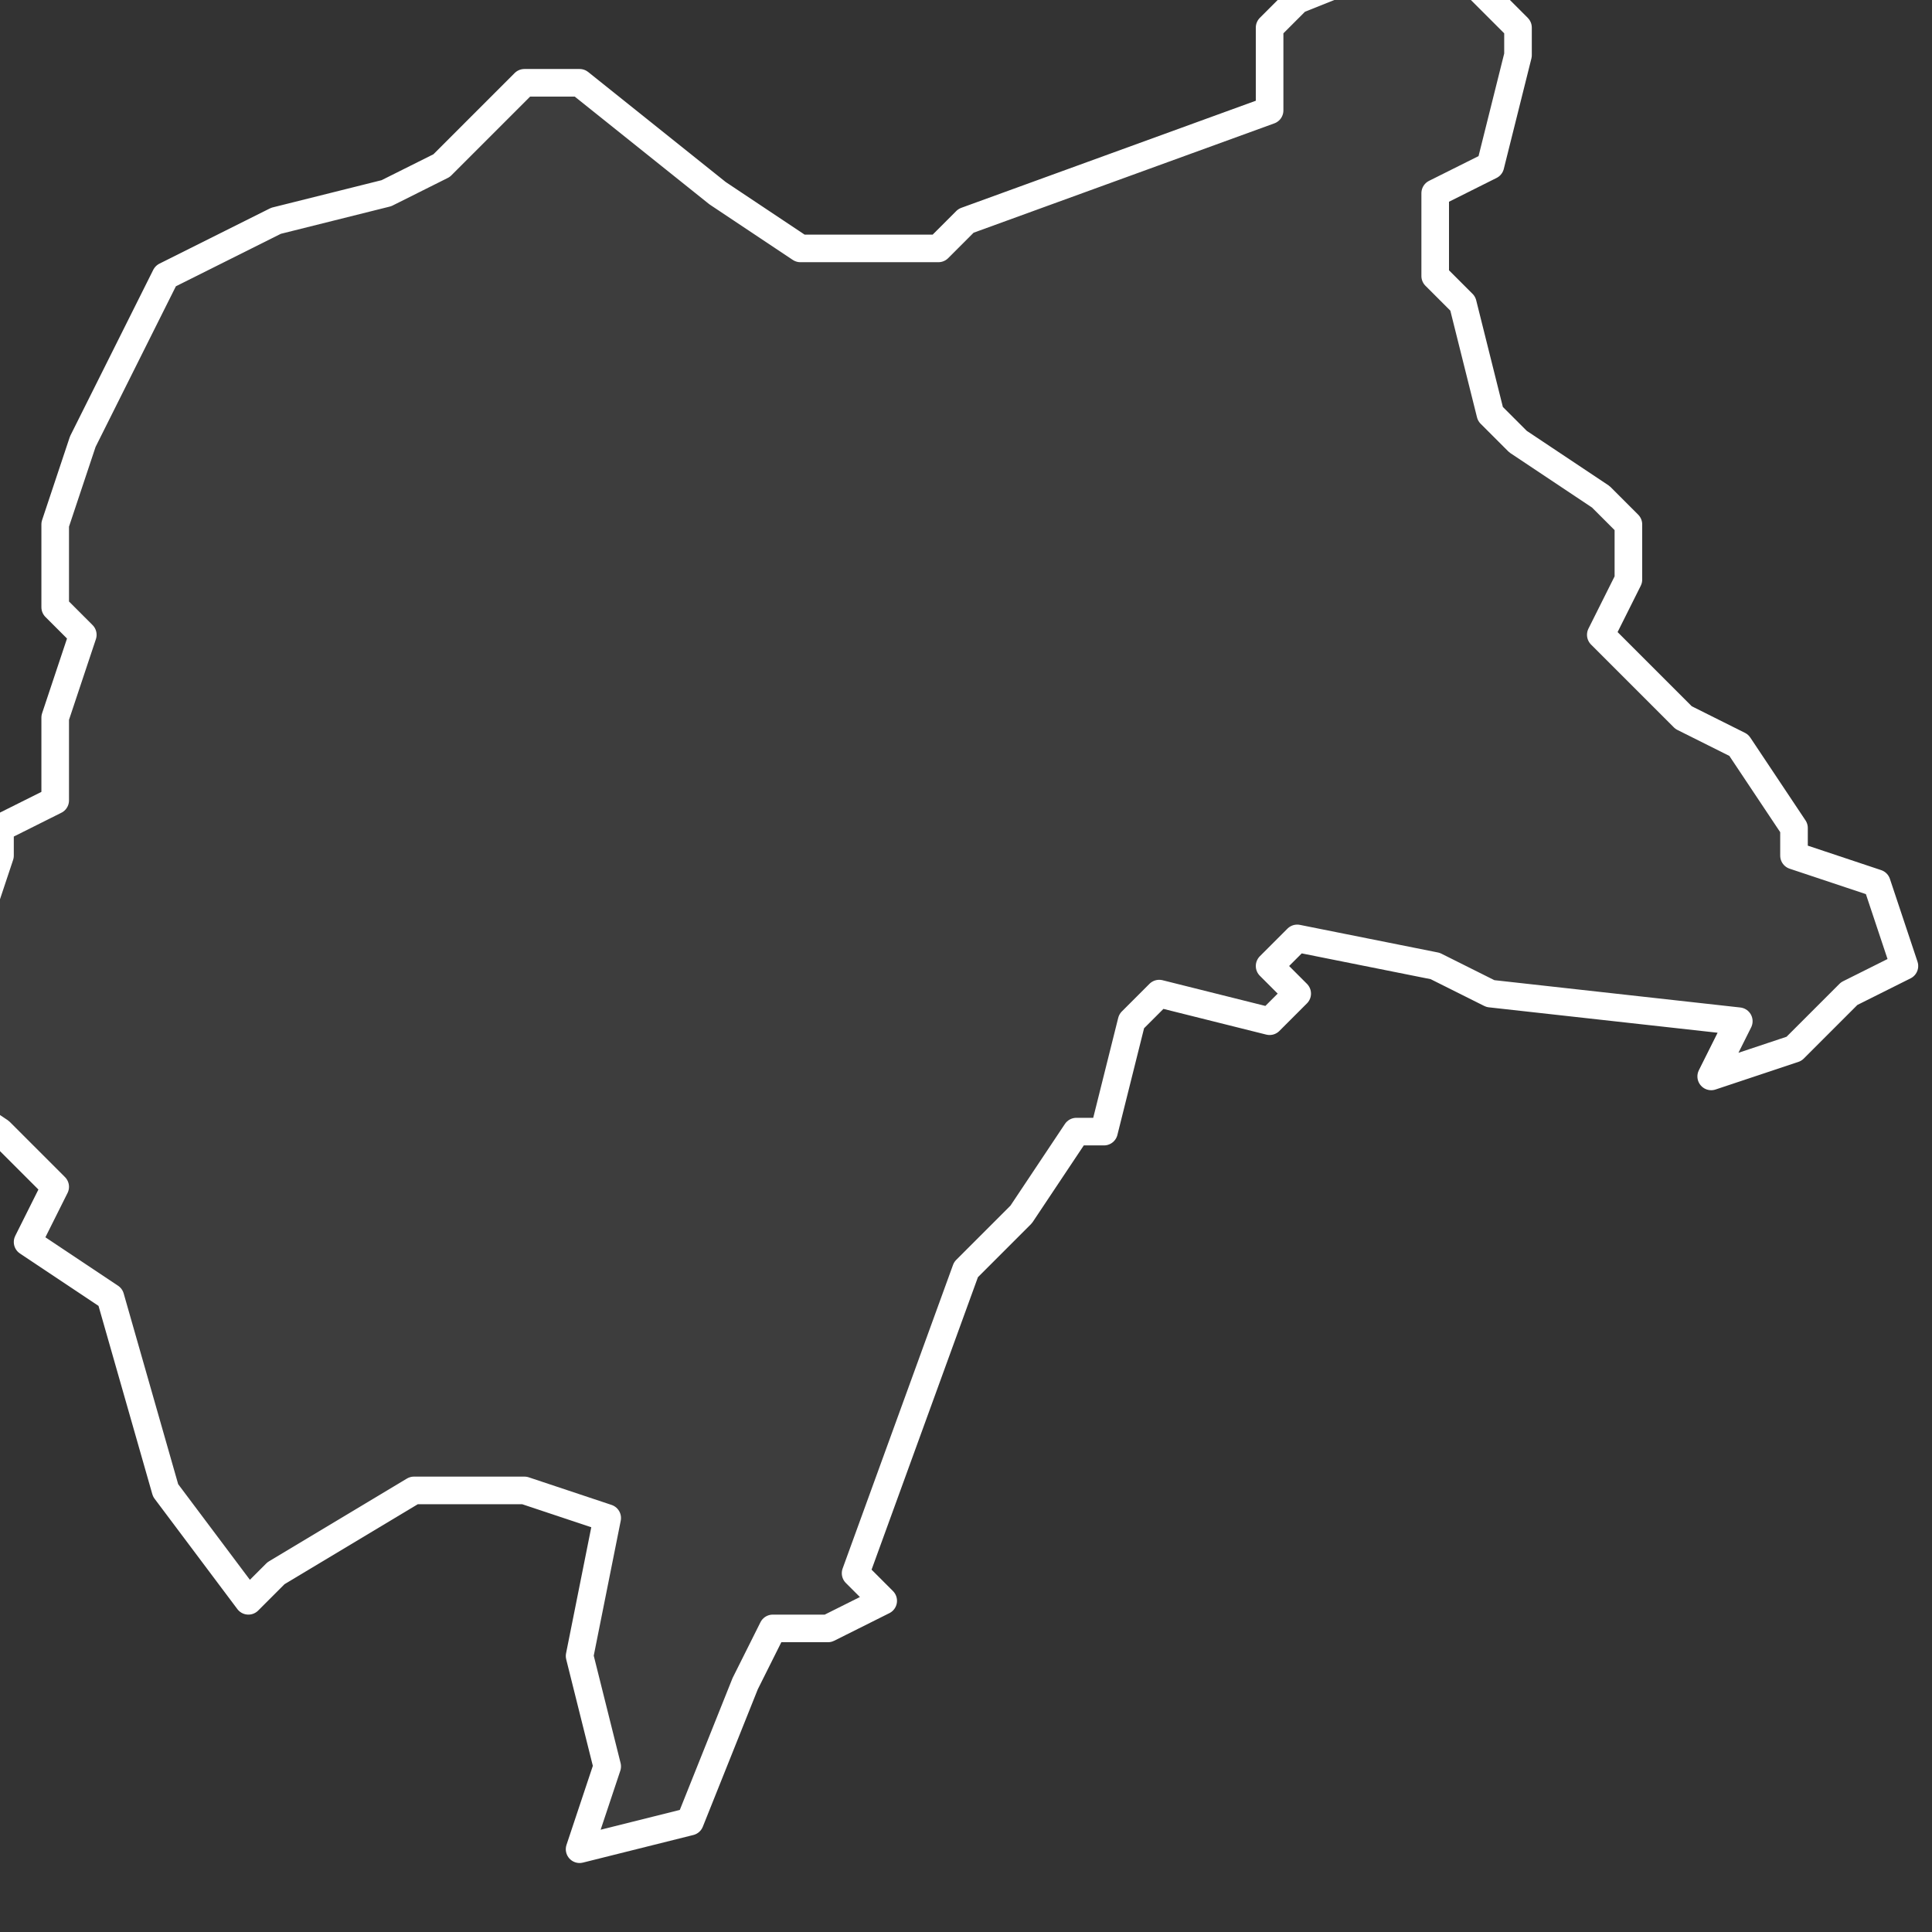 <svg xmlns="http://www.w3.org/2000/svg" version="1.2" viewBox="1.688 -64.669 0.07 0.07"><rect x="1.688" y="-64.669" width="0.07" height="0.07" fill="#333333" stroke="none"/><g><path fill="#fff" fill-opacity=".05" fill-rule="evenodd" stroke="#fff" stroke-linecap="round" stroke-linejoin="round" stroke-width=".001" d="m1.743-64.668 0.0.001-.001.004-.002.001 0.0.003.001.001.001.004.001.001.003.002.001.001-0.0.002-.001.002.003.003.002.001.002.003 0.0.001.003.001.001.003-.002.001-.002.002-.003.001.001-.002-.009-.001-.002-.001-.005-.001-.001.001.001.001-.001.001-.004-.001-.001.001-.001.004-.001 0-.002.003-.002.002-.004.011.001.001-.002.001-.002 0-.001.002-.002.005-.004.001.001-.003-.001-.004.001-.005-.003-.001-.004 0-.005.003-.001.001-.003-.004-.002-.007-.003-.002.001-.002-.002-.002-.003-.002-0-.001.002-.004.001-.003-0-.001.002-.001-0-.001 0-.002.001-.003-.001-.001 0-.003.001-.003.001-.002.002-.004.002-.001.002-.001.004-.001.002-.001.003-.003.002-0.0.005.004.003.002.005 0.0.001-.001.011-.004-0-.003.001-.001.005-.002Z" class="polygon"/></g></svg>